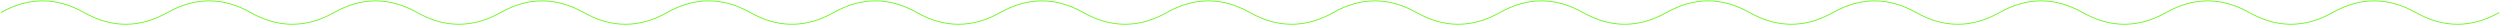 <?xml version="1.0" encoding="UTF-8"?> <svg xmlns="http://www.w3.org/2000/svg" width="2888" height="29" viewBox="0 0 2888 29" fill="none"><path d="M1 14.519C33.067 -3.506 65.133 -3.506 97.2 14.519C129.267 32.545 161.333 32.545 193.4 14.519C225.467 -3.506 257.533 -3.506 289.6 14.519C321.667 32.545 353.733 32.545 385.8 14.519C417.867 -3.506 449.933 -3.506 482 14.519C514.067 32.545 546.133 32.545 578.2 14.519C610.267 -3.506 642.333 -3.506 674.4 14.519C706.467 32.545 738.533 32.545 770.6 14.519C802.667 -3.506 834.733 -3.506 866.8 14.519C898.867 32.545 930.933 32.545 963 14.519C995.067 -3.506 1027.13 -3.506 1059.2 14.519C1091.27 32.545 1123.33 32.545 1155.4 14.519C1187.47 -3.506 1219.53 -3.506 1251.6 14.519C1283.67 32.545 1315.73 32.545 1347.8 14.519C1379.87 -3.506 1411.93 -3.506 1444 14.519C1476.07 32.545 1508.13 32.545 1540.2 14.519C1572.27 -3.506 1604.33 -3.506 1636.4 14.519C1668.47 32.545 1700.53 32.545 1732.6 14.519C1764.67 -3.506 1796.73 -3.506 1828.8 14.519C1860.87 32.545 1892.93 32.545 1925 14.519C1957.07 -3.506 1989.13 -3.506 2021.2 14.519C2053.27 32.545 2085.33 32.545 2117.4 14.519C2149.47 -3.506 2181.53 -3.506 2213.6 14.519C2245.67 32.545 2277.73 32.545 2309.8 14.519C2341.87 -3.506 2373.93 -3.506 2406 14.519C2438.07 32.545 2470.13 32.545 2502.2 14.519C2534.27 -3.506 2566.33 -3.506 2598.4 14.519C2630.47 32.545 2662.53 32.545 2694.6 14.519C2726.67 -3.506 2758.73 -3.506 2790.8 14.519C2822.87 32.545 2854.93 32.545 2887 14.519" stroke="#67F619"></path></svg> 